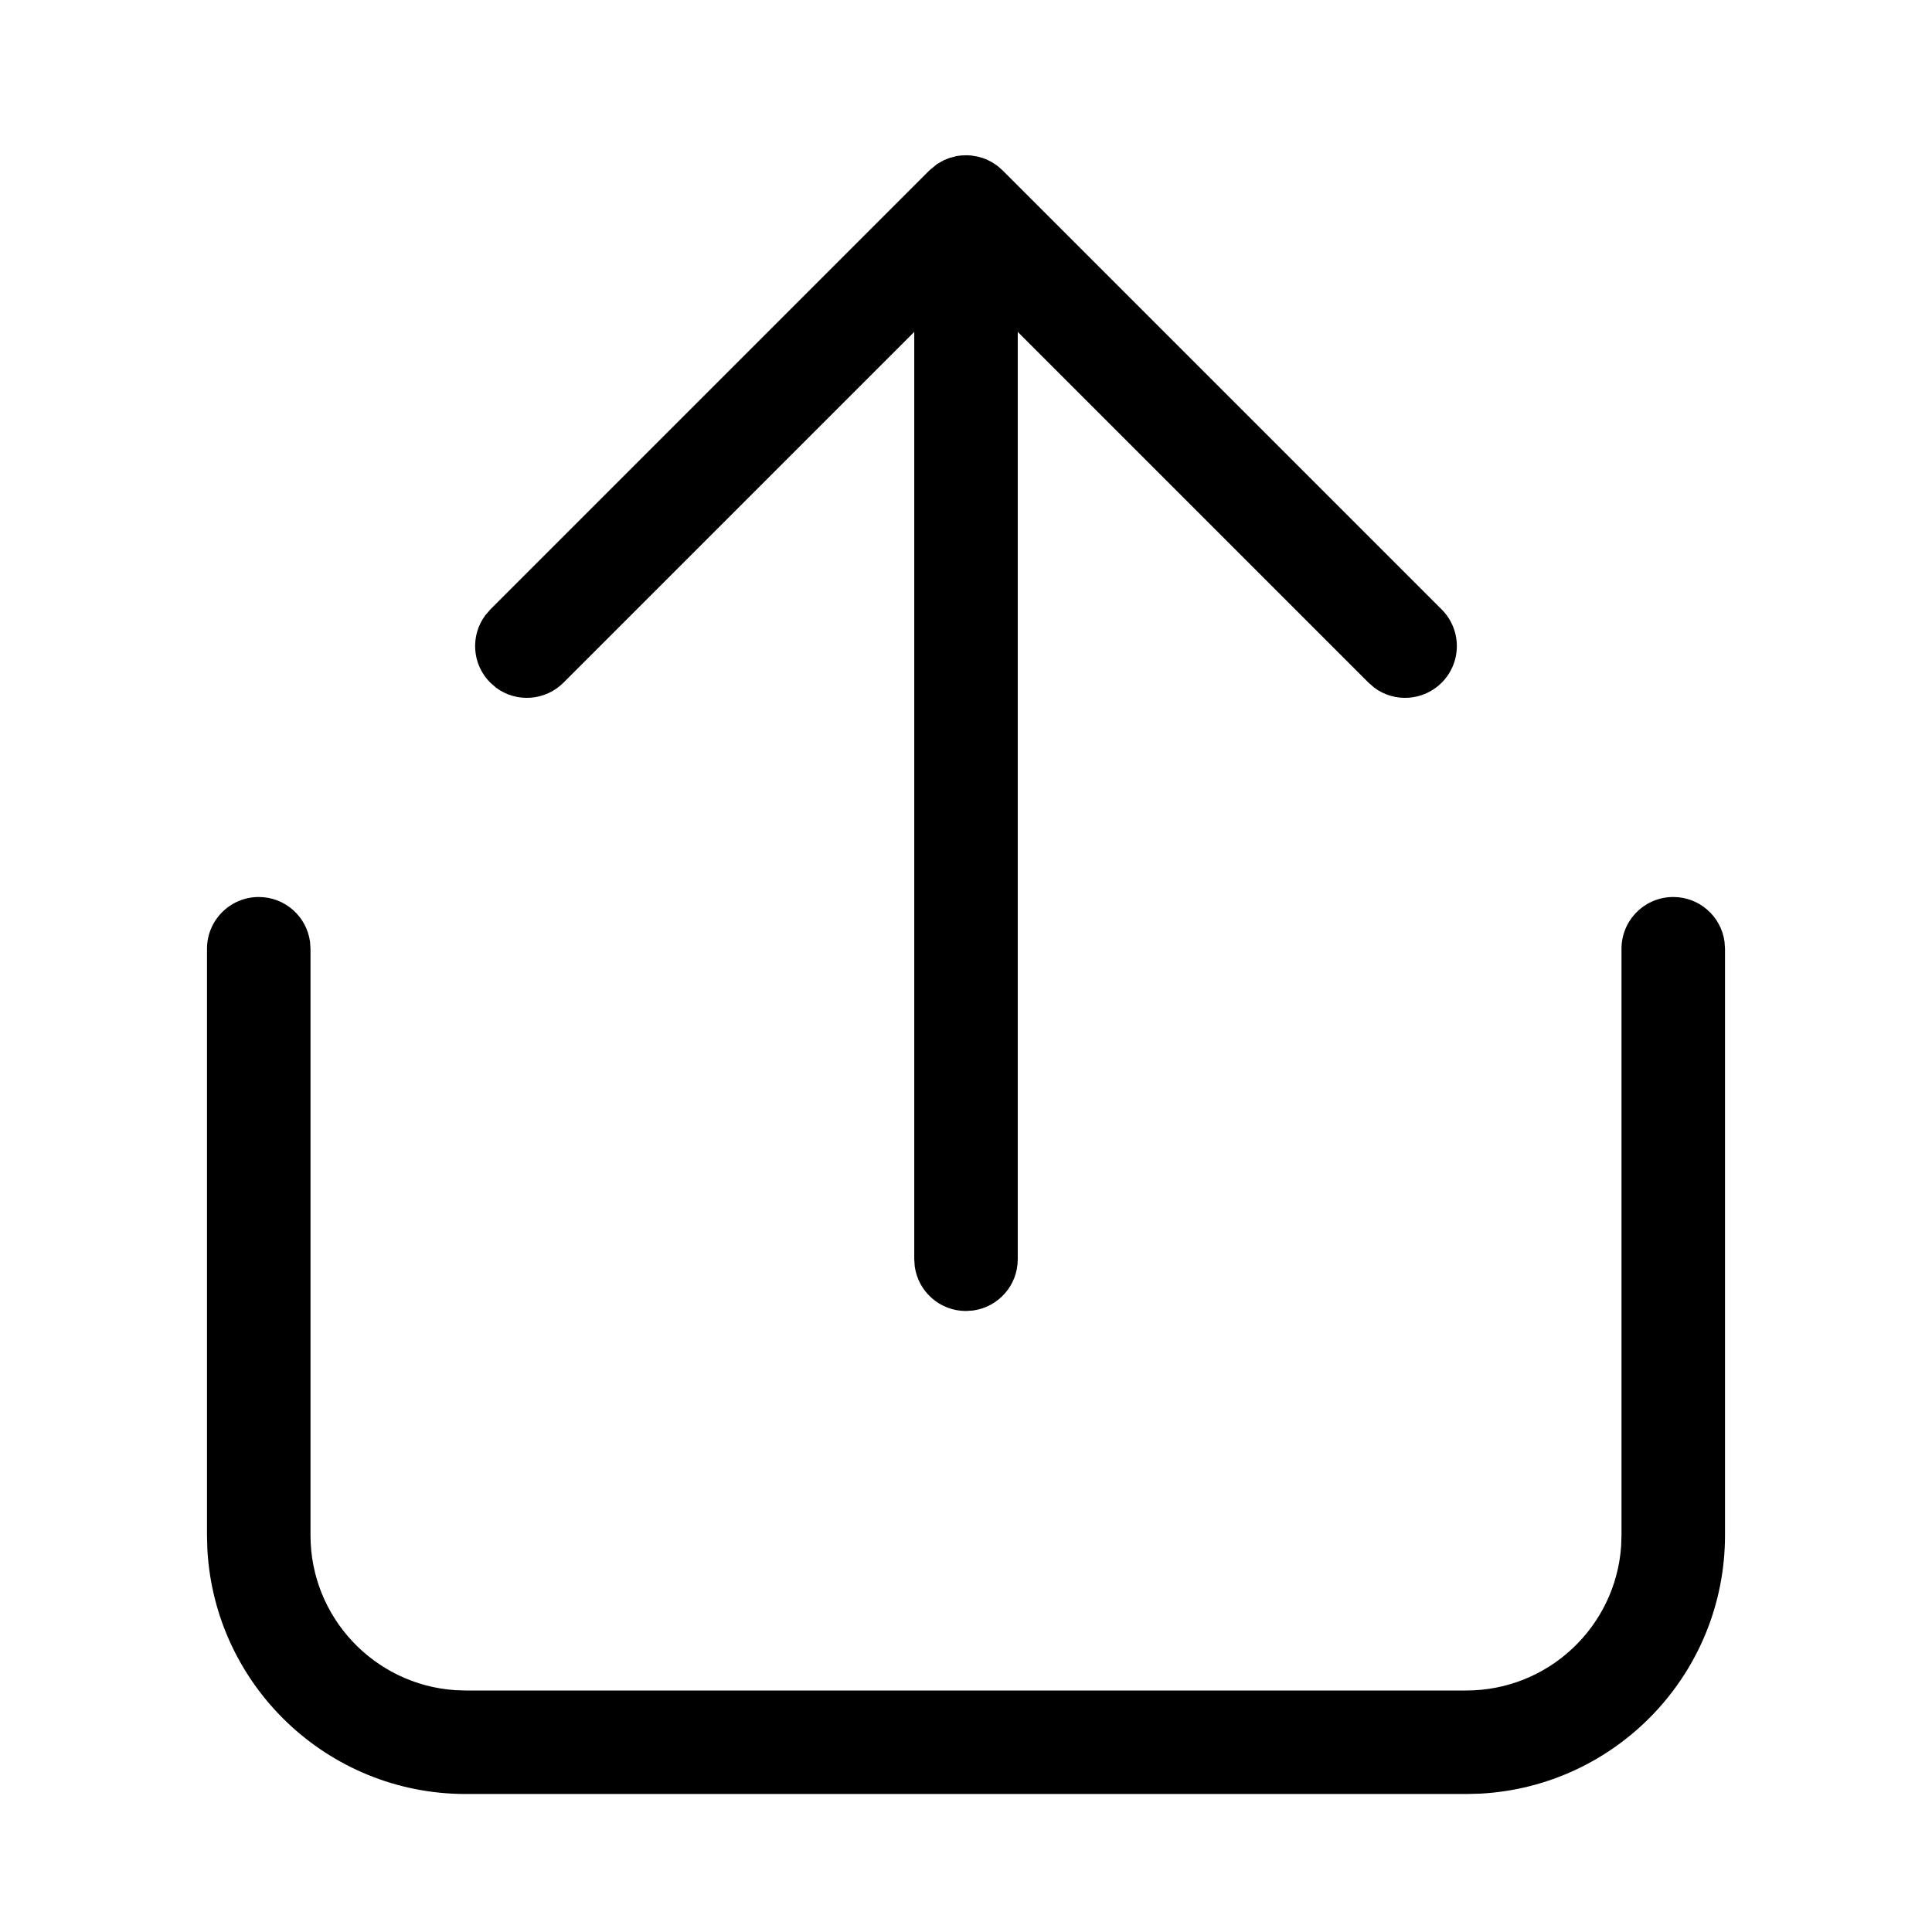 <svg xmlns="http://www.w3.org/2000/svg" viewBox="0 0 28 28" fill="none"><path d="M24.25 13C24.63 13 24.944 13.282 24.993 13.648L25 13.75V22.25C25 24.254 23.428 25.891 21.449 25.995L21.25 26H6.75C4.746 26 3.109 24.427 3.005 22.449L3 22.25V13.75C3 13.336 3.336 13 3.75 13C4.13 13 4.443 13.282 4.493 13.648L4.5 13.75V22.25C4.5 23.441 5.425 24.415 6.596 24.495L6.75 24.5H21.25C22.441 24.5 23.416 23.575 23.495 22.404L23.5 22.25V13.75C23.5 13.336 23.836 13 24.25 13ZM13.864 2.262L13.931 2.253L14.017 2.25L14.077 2.254L14.171 2.27L14.239 2.289L14.298 2.311L14.369 2.347L14.42 2.379L14.458 2.406L14.53 2.469L20.894 8.833C21.187 9.126 21.187 9.601 20.894 9.894C20.628 10.16 20.211 10.185 19.918 9.967L19.834 9.894L14.75 4.81V18.25C14.75 18.63 14.468 18.943 14.102 18.993L14 19C13.62 19 13.306 18.718 13.257 18.352L13.25 18.25V4.81L8.166 9.894C7.9 10.16 7.483 10.185 7.19 9.967L7.106 9.894C6.839 9.628 6.815 9.211 7.033 8.918L7.106 8.833L13.47 2.469L13.58 2.378L13.675 2.324L13.761 2.289L13.864 2.262Z" fill="currentColor"/></svg>